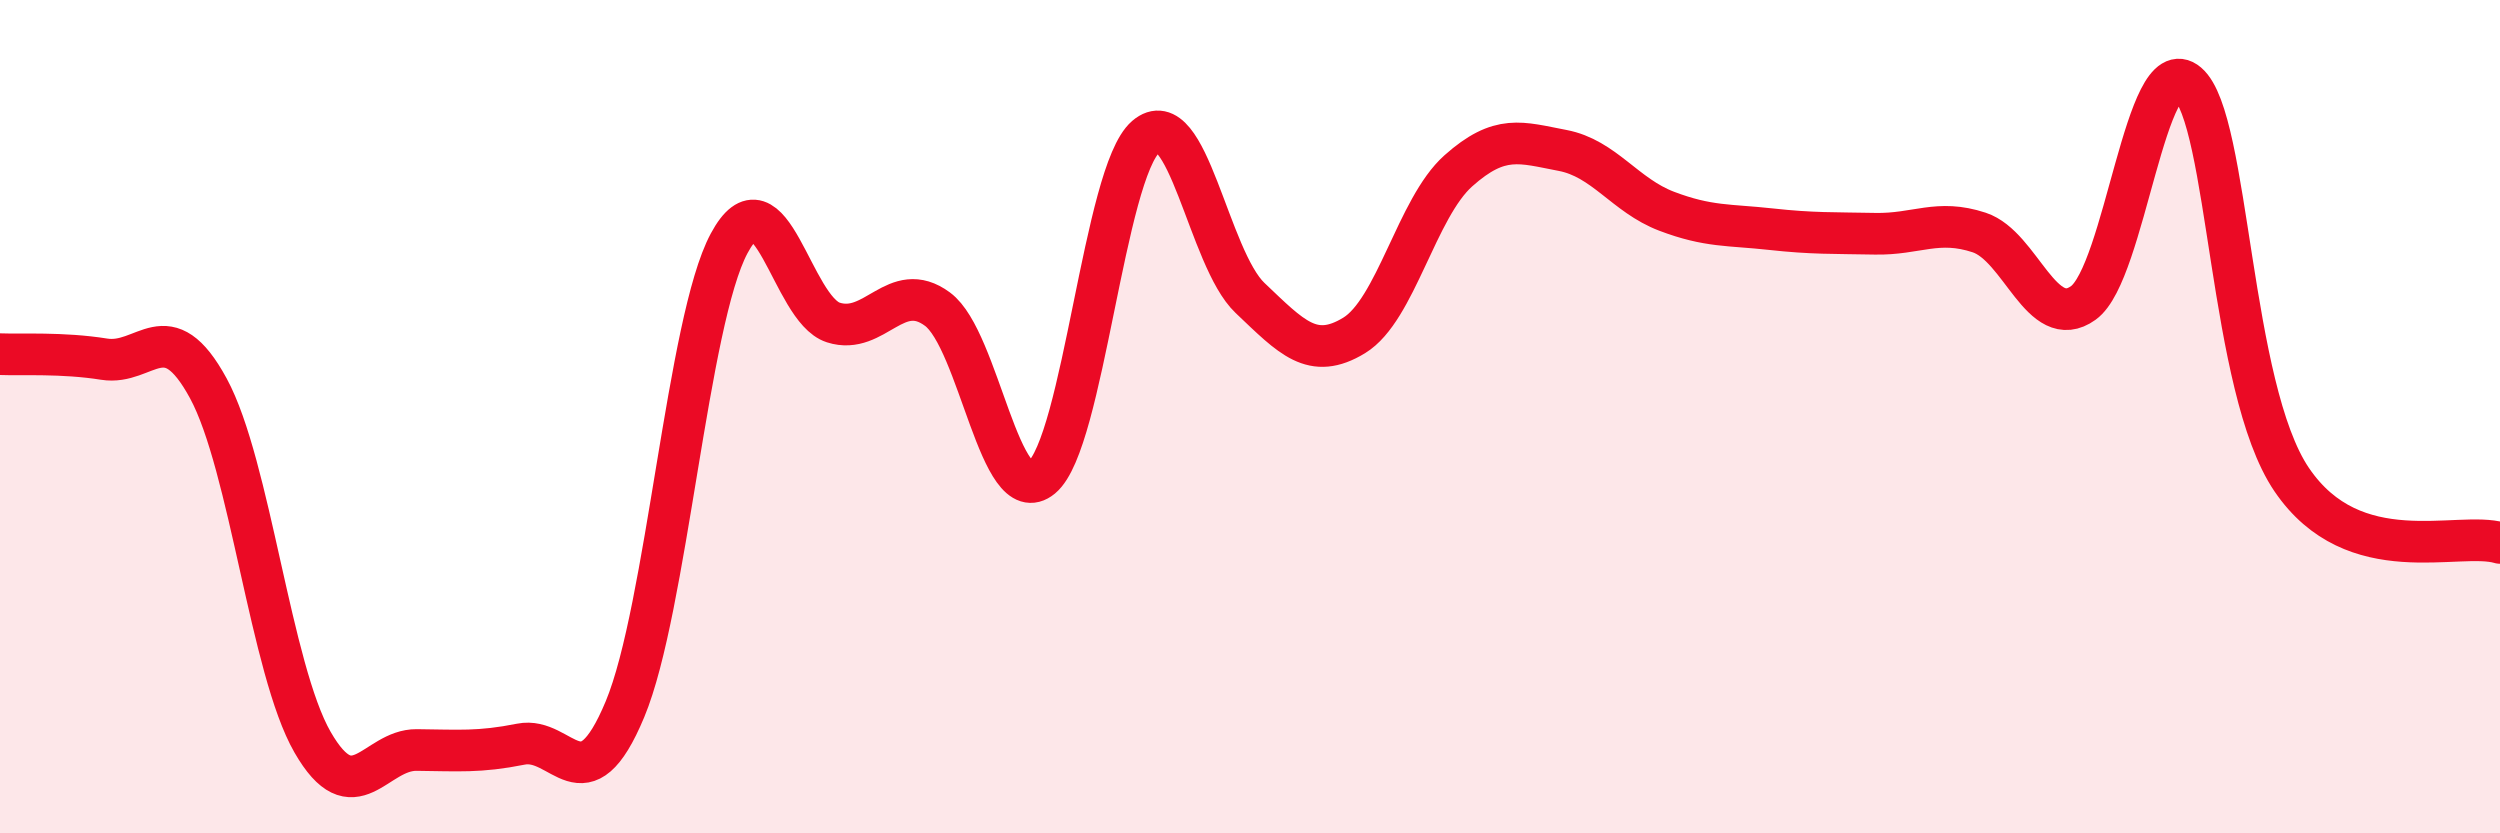
    <svg width="60" height="20" viewBox="0 0 60 20" xmlns="http://www.w3.org/2000/svg">
      <path
        d="M 0,8.5 C 0.5,8.52 1.5,8.46 2.5,8.62 C 3.5,8.78 4,7.48 5,9.32 C 6,11.16 6.5,16.07 7.5,17.81 C 8.5,19.55 9,17.99 10,18 C 11,18.01 11.5,18.06 12.5,17.86 C 13.5,17.66 14,19.42 15,17.02 C 16,14.62 16.5,7.7 17.5,5.84 C 18.5,3.98 19,7.42 20,7.74 C 21,8.06 21.5,6.68 22.5,7.42 C 23.5,8.16 24,12.29 25,11.46 C 26,10.63 26.5,4.14 27.5,3.28 C 28.5,2.42 29,6.2 30,7.15 C 31,8.1 31.5,8.66 32.5,8.05 C 33.5,7.44 34,4.99 35,4.1 C 36,3.21 36.5,3.42 37.5,3.61 C 38.5,3.8 39,4.69 40,5.07 C 41,5.45 41.5,5.39 42.5,5.5 C 43.5,5.61 44,5.59 45,5.61 C 46,5.63 46.5,5.25 47.5,5.58 C 48.5,5.91 49,7.99 50,7.27 C 51,6.55 51.5,1.15 52.5,2 C 53.5,2.85 53.5,9.3 55,11.51 C 56.5,13.72 59,12.73 60,13.03L60 20L0 20Z"
        fill="#EB0A25"
        opacity="0.1"
        stroke-linecap="round"
        stroke-linejoin="round"
      />
      <path
        d="M 0,8.5 C 0.5,8.52 1.5,8.46 2.5,8.62 C 3.5,8.78 4,7.48 5,9.32 C 6,11.16 6.5,16.07 7.5,17.81 C 8.5,19.55 9,17.99 10,18 C 11,18.01 11.5,18.06 12.5,17.86 C 13.5,17.66 14,19.42 15,17.02 C 16,14.62 16.5,7.7 17.5,5.84 C 18.5,3.98 19,7.42 20,7.74 C 21,8.06 21.5,6.68 22.5,7.42 C 23.5,8.16 24,12.29 25,11.46 C 26,10.63 26.5,4.14 27.5,3.28 C 28.5,2.42 29,6.2 30,7.15 C 31,8.1 31.5,8.66 32.5,8.05 C 33.5,7.44 34,4.99 35,4.1 C 36,3.21 36.5,3.42 37.5,3.61 C 38.5,3.8 39,4.69 40,5.07 C 41,5.45 41.5,5.39 42.5,5.5 C 43.5,5.61 44,5.59 45,5.61 C 46,5.63 46.5,5.25 47.5,5.58 C 48.5,5.91 49,7.99 50,7.27 C 51,6.55 51.5,1.15 52.5,2 C 53.5,2.85 53.5,9.3 55,11.51 C 56.5,13.72 59,12.73 60,13.03"
        stroke="#EB0A25"
        stroke-width="1"
        fill="none"
        stroke-linecap="round"
        stroke-linejoin="round"
      />
    </svg>
  